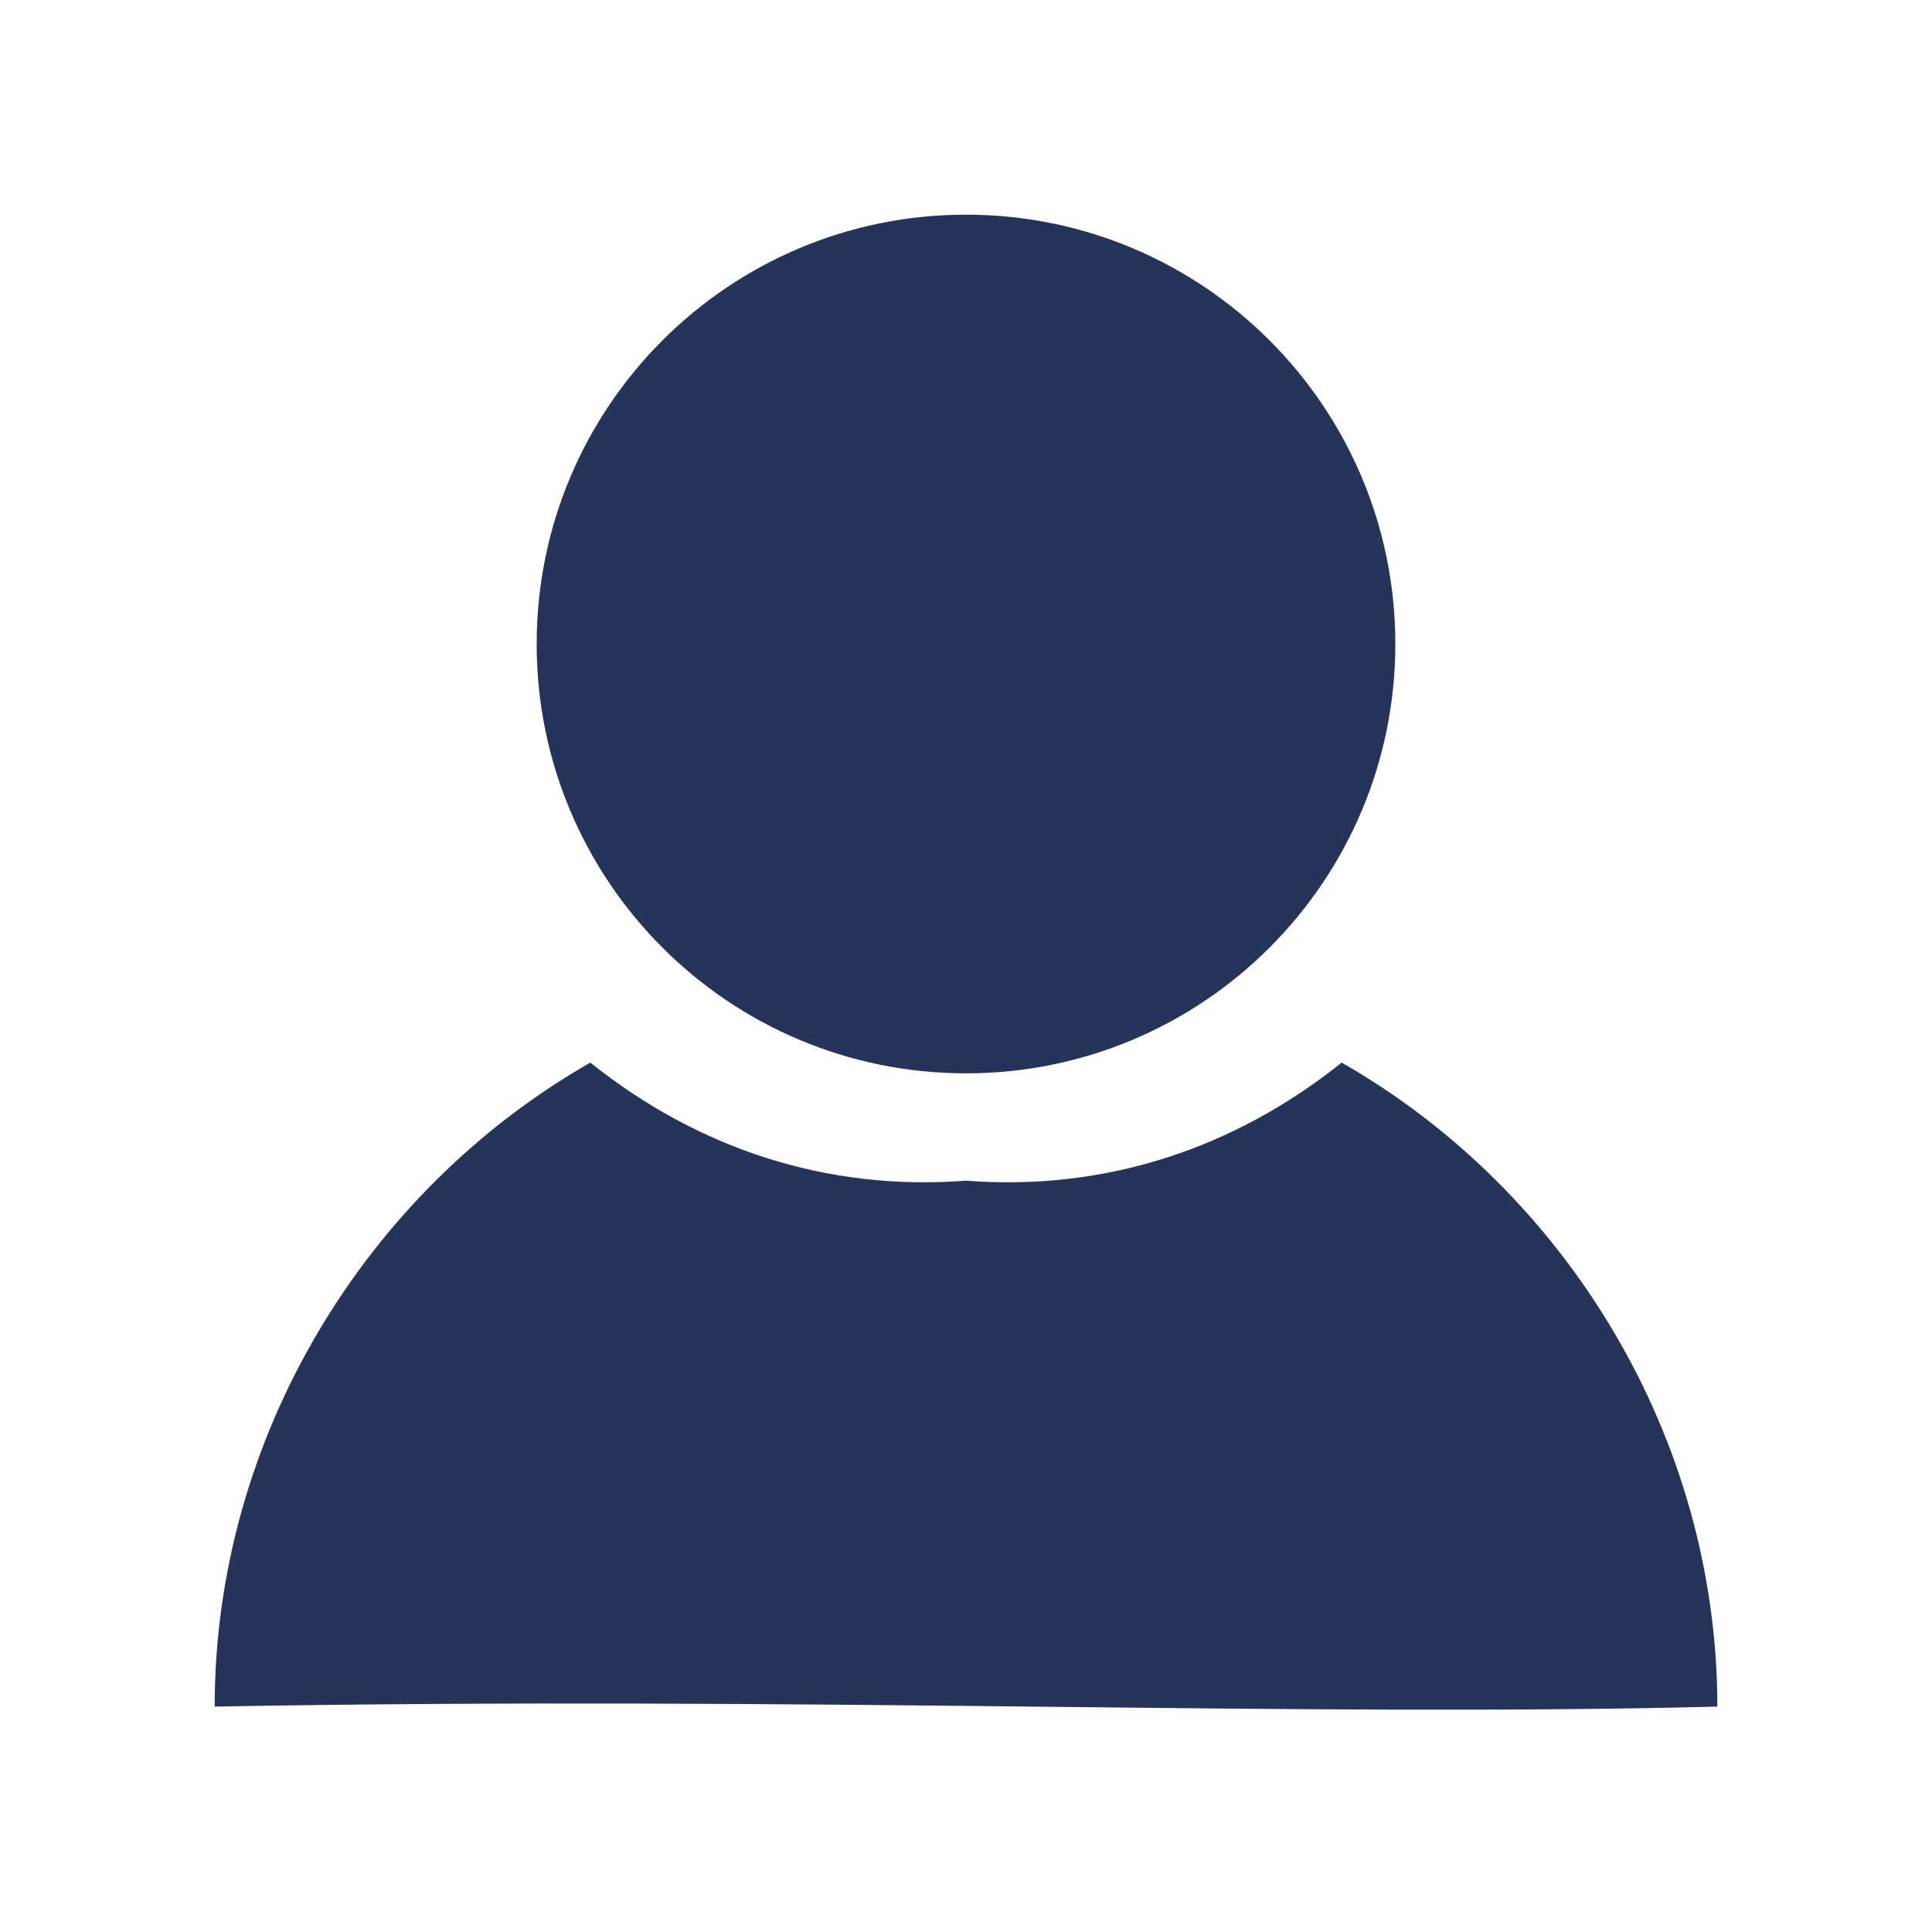 <svg width="18" height="18" viewBox="0 0 18 18" fill="none" xmlns="http://www.w3.org/2000/svg">
<path fill-rule="evenodd" clip-rule="evenodd" d="M9 11C10.3 11.1 11.5 10.7 12.5 9.9C14.6 11.1 16 13.4 16 15.9C12.1 16 7.5 15.8 2 15.9C2 13.4 3.4 11.1 5.5 9.9C6.5 10.7 7.7 11.1 9 11Z" fill="#263459"/>
<path d="M9 10C11.209 10 13 8.209 13 6C13 3.791 11.209 2 9 2C6.791 2 5 3.791 5 6C5 8.209 6.791 10 9 10Z" fill="#263459"/>
</svg>
